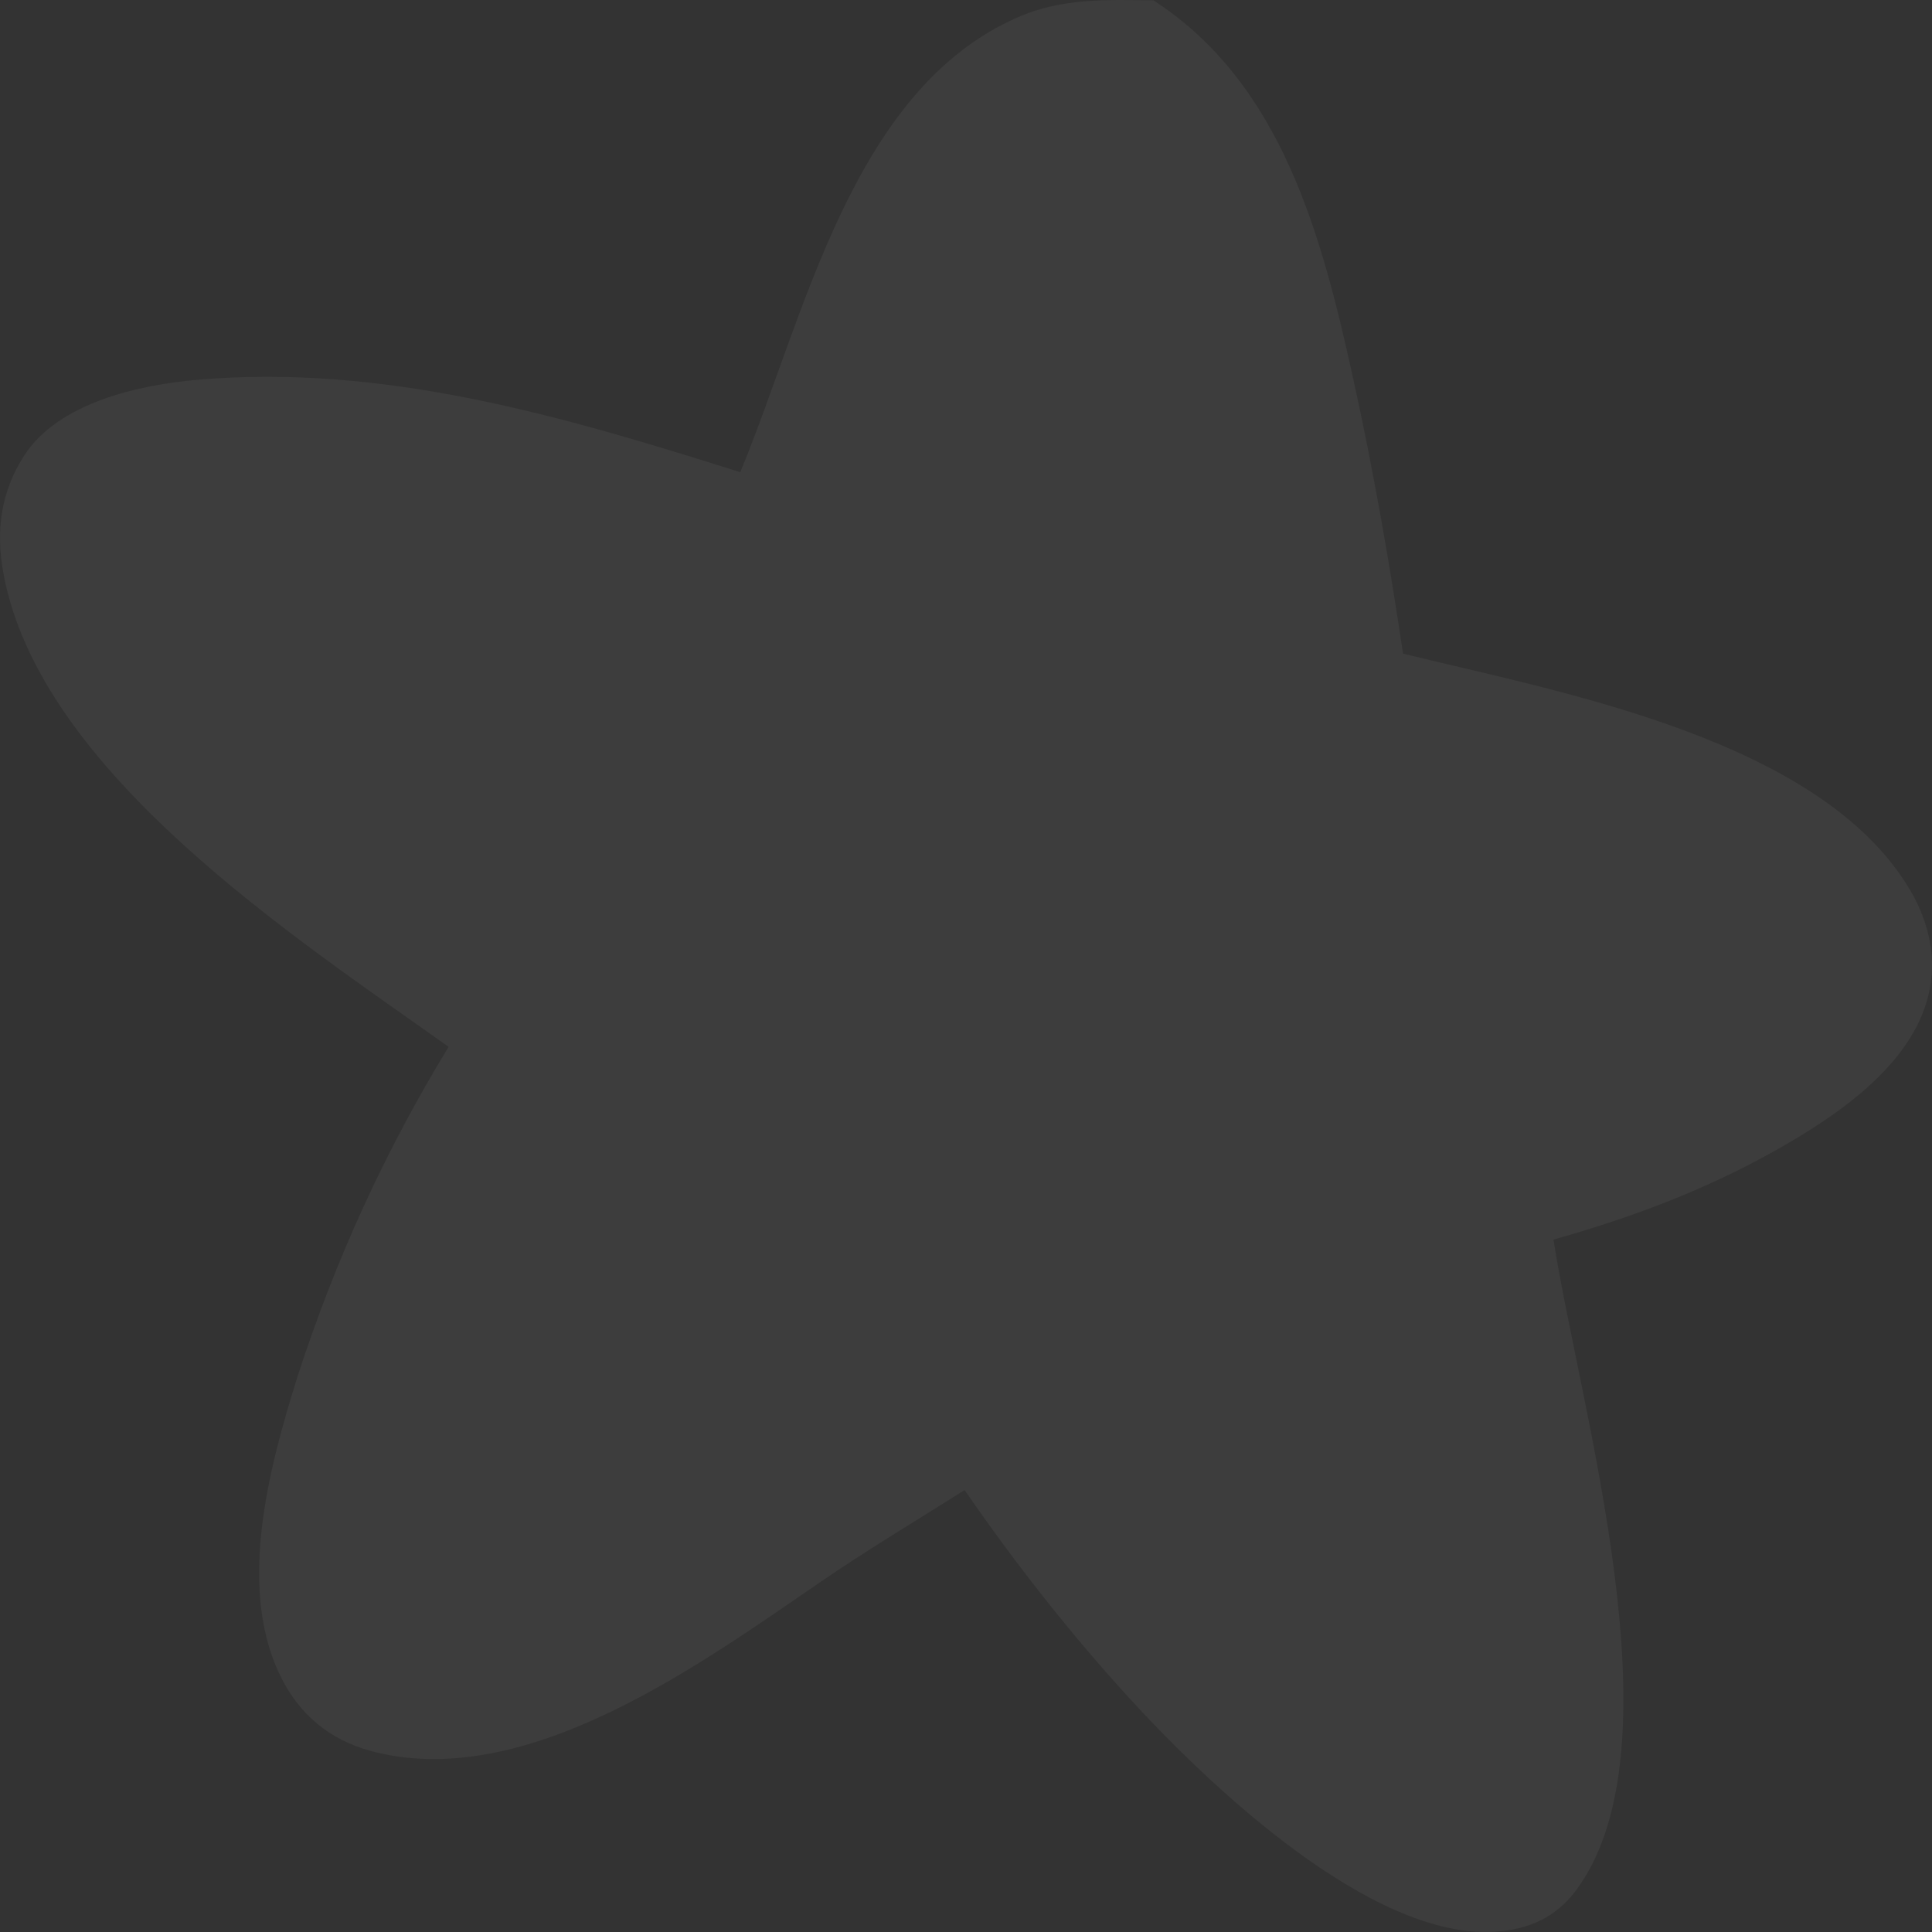 <svg width="300" height="300" viewBox="0 0 300 300" fill="none" xmlns="http://www.w3.org/2000/svg">
<rect x="0" y="0" width="300" height="300" fill="#333333" stroke="none"/>
<path d="M179.112 0.055C171.879 -0.046 164.878 -0.318 158.076 2.666C132.23 13.922 124.931 49.283 114.944 73.32C87.505 64.641 59.668 56.436 30.57 58.979C21.711 59.759 9.136 62.471 3.795 70.676C0.145 76.303 -0.685 82.338 0.51 88.915C6.084 119.869 46.064 145.737 69.655 162.553C64.777 170.554 60.365 178.826 56.449 187.37C52.534 195.914 49.15 204.661 46.23 213.645C41.751 227.918 36.476 247.311 44.074 261.279C47.292 267.178 52.236 270.67 58.639 272.162C82.362 277.756 108.905 258.295 127.452 245.615C134.718 240.632 142.35 236.089 149.782 231.376C157.512 242.598 166.172 253.651 175.329 263.652C187.639 277.145 212.788 301.081 231.999 299.962C237.208 299.657 241.488 297.86 244.74 293.521C261.263 271.246 245.304 218.696 241.223 192.489C253.2 189.099 264.448 184.929 275.364 178.826C284.588 173.673 296.797 165.706 299.452 154.484C300.812 148.822 299.551 143.262 296.665 138.312C282.796 114.682 242.218 107.494 217.865 101.493C215.774 87.458 213.319 73.32 210.267 59.454C205.356 36.976 199.218 13.074 179.112 0.055Z" fill="white" fill-opacity="0.05"/>
</svg>
